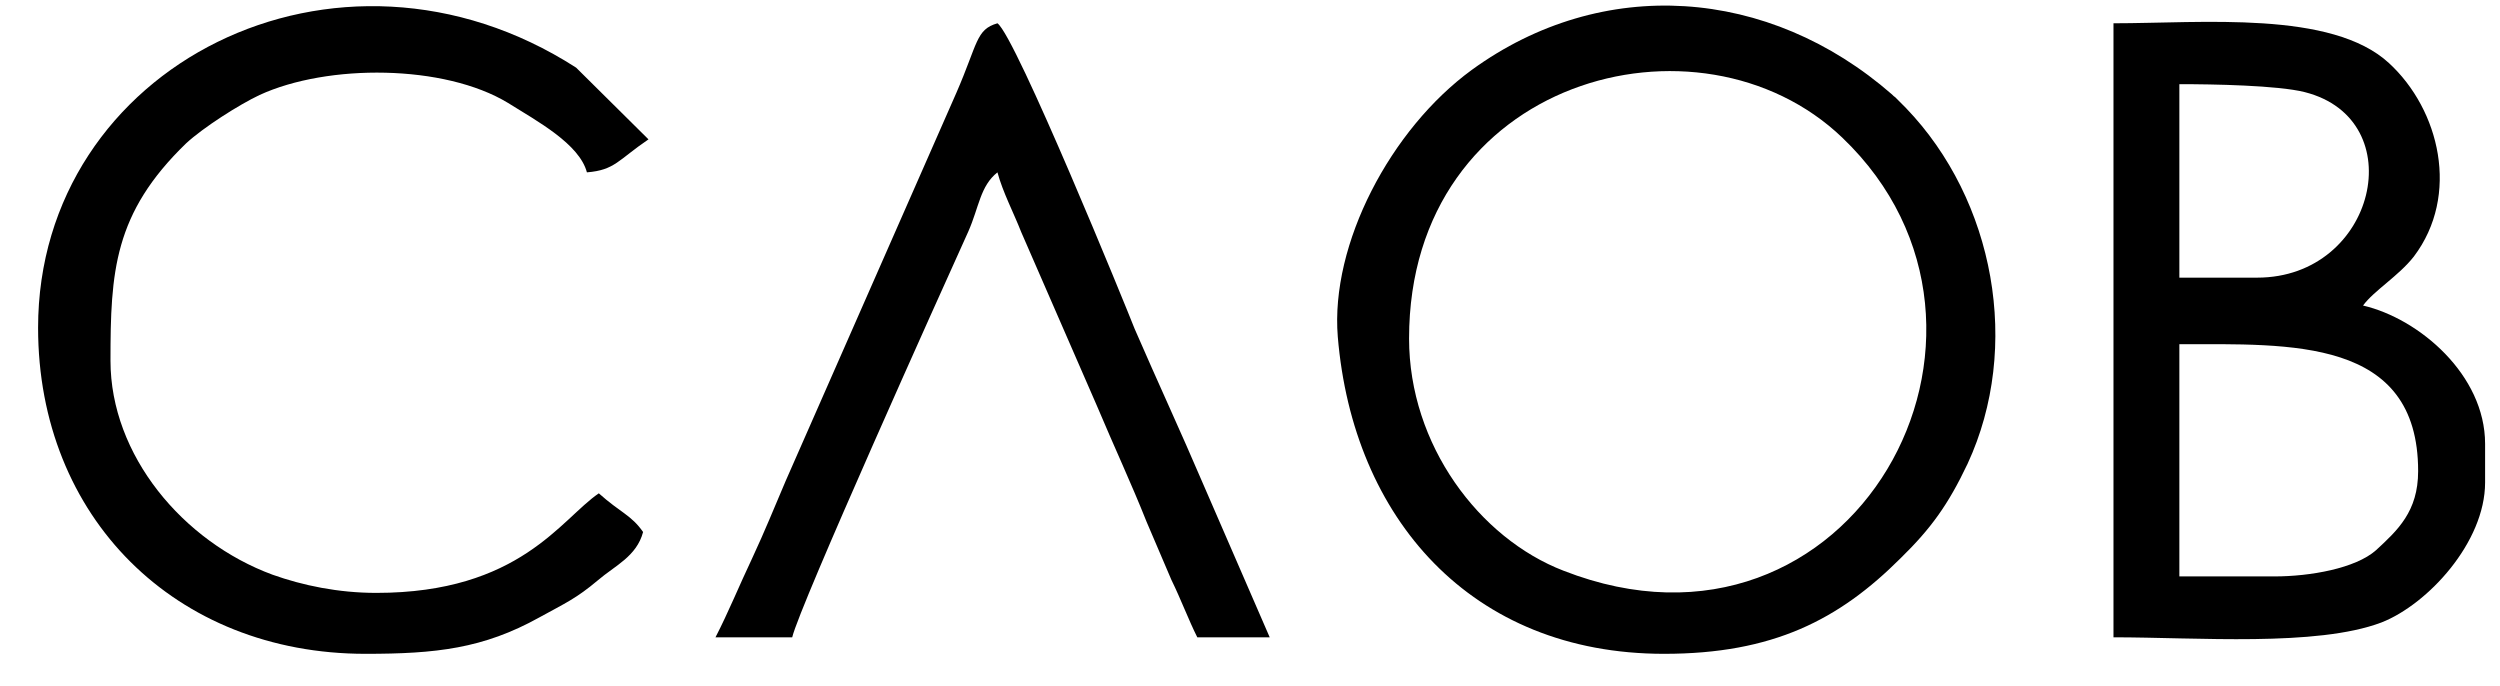 <?xml version="1.0" encoding="UTF-8"?> <svg xmlns="http://www.w3.org/2000/svg" width="51" height="14" viewBox="0 0 51 14" fill="none"><rect x="0" y="0" width="51" height="14" fill="#808080" stroke="none"/> <g clip-path="url(#clip0_54_55)"> <rect width="51" height="14" fill="white"></rect> <path fill-rule="evenodd" clip-rule="evenodd" d="M28.745 6.906C28.745 1.589 34.674 0.022 37.583 2.808C41.726 6.767 37.781 13.941 31.897 11.643C30.178 10.981 28.745 9.077 28.745 6.906ZM33.946 13.338C36.172 13.338 37.517 12.641 38.773 11.387C39.39 10.784 39.743 10.296 40.139 9.46C41.241 7.08 40.69 4.085 38.883 2.205L38.663 1.984C38.641 1.972 38.619 1.949 38.596 1.926C36.084 -0.268 32.69 -0.512 30.023 1.427C28.37 2.634 27.136 4.979 27.291 6.871C27.599 10.563 30.001 13.338 33.946 13.338Z" fill="black"></path> <path fill-rule="evenodd" clip-rule="evenodd" d="M46.398 11.759H44.459V7.022C46.729 7.022 49.33 6.883 49.33 9.611C49.33 10.435 48.911 10.818 48.47 11.225C48.051 11.596 47.126 11.759 46.398 11.759ZM46.046 5.664H44.459V1.717C45.142 1.717 46.465 1.74 47.016 1.879C49.219 2.437 48.47 5.664 46.046 5.664ZM43.115 13.001C44.812 13.001 47.258 13.198 48.58 12.699C49.528 12.328 50.696 11.062 50.696 9.843V9.054C50.696 7.649 49.352 6.5 48.206 6.233C48.426 5.931 48.933 5.629 49.242 5.234C50.189 3.981 49.77 2.239 48.735 1.287C47.566 0.208 44.922 0.475 43.115 0.475V13.001Z" fill="black"></path> <path fill-rule="evenodd" clip-rule="evenodd" d="M0.777 6.686C0.777 10.551 3.576 13.338 7.455 13.338C8.888 13.338 9.857 13.233 11.003 12.595C11.532 12.304 11.753 12.211 12.194 11.84C12.546 11.538 12.987 11.352 13.119 10.853C12.877 10.505 12.656 10.459 12.216 10.064C11.444 10.586 10.607 12.095 7.676 12.095C6.904 12.095 6.177 11.944 5.56 11.724C3.731 11.05 2.254 9.286 2.254 7.359C2.254 5.548 2.32 4.352 3.797 2.924C4.149 2.599 4.877 2.135 5.295 1.938C6.684 1.299 9.064 1.311 10.364 2.1C10.959 2.472 11.819 2.936 11.973 3.516C12.546 3.47 12.612 3.261 13.229 2.843L11.753 1.38C6.882 -1.754 0.777 1.345 0.777 6.686Z" fill="black"></path> <path fill-rule="evenodd" clip-rule="evenodd" d="M14.596 13.001H16.161C16.315 12.351 19.18 5.989 19.753 4.724C19.974 4.224 19.995 3.795 20.348 3.516C20.458 3.923 20.679 4.341 20.833 4.735L22.376 8.276C22.728 9.112 23.081 9.866 23.39 10.644C23.566 11.062 23.72 11.41 23.896 11.828C24.095 12.235 24.249 12.652 24.425 13.001H25.902L24.536 9.855C24.095 8.822 23.61 7.777 23.147 6.709C22.993 6.314 20.723 0.742 20.348 0.475C19.907 0.602 19.951 0.881 19.511 1.891L16.029 9.808C15.786 10.377 15.61 10.818 15.345 11.387C15.081 11.944 14.86 12.49 14.596 13.001Z" fill="black"></path> </g> <defs> <clipPath id="clip0_54_55"> <rect width="51" height="14" fill="white"></rect> </clipPath> </defs> </svg> 
